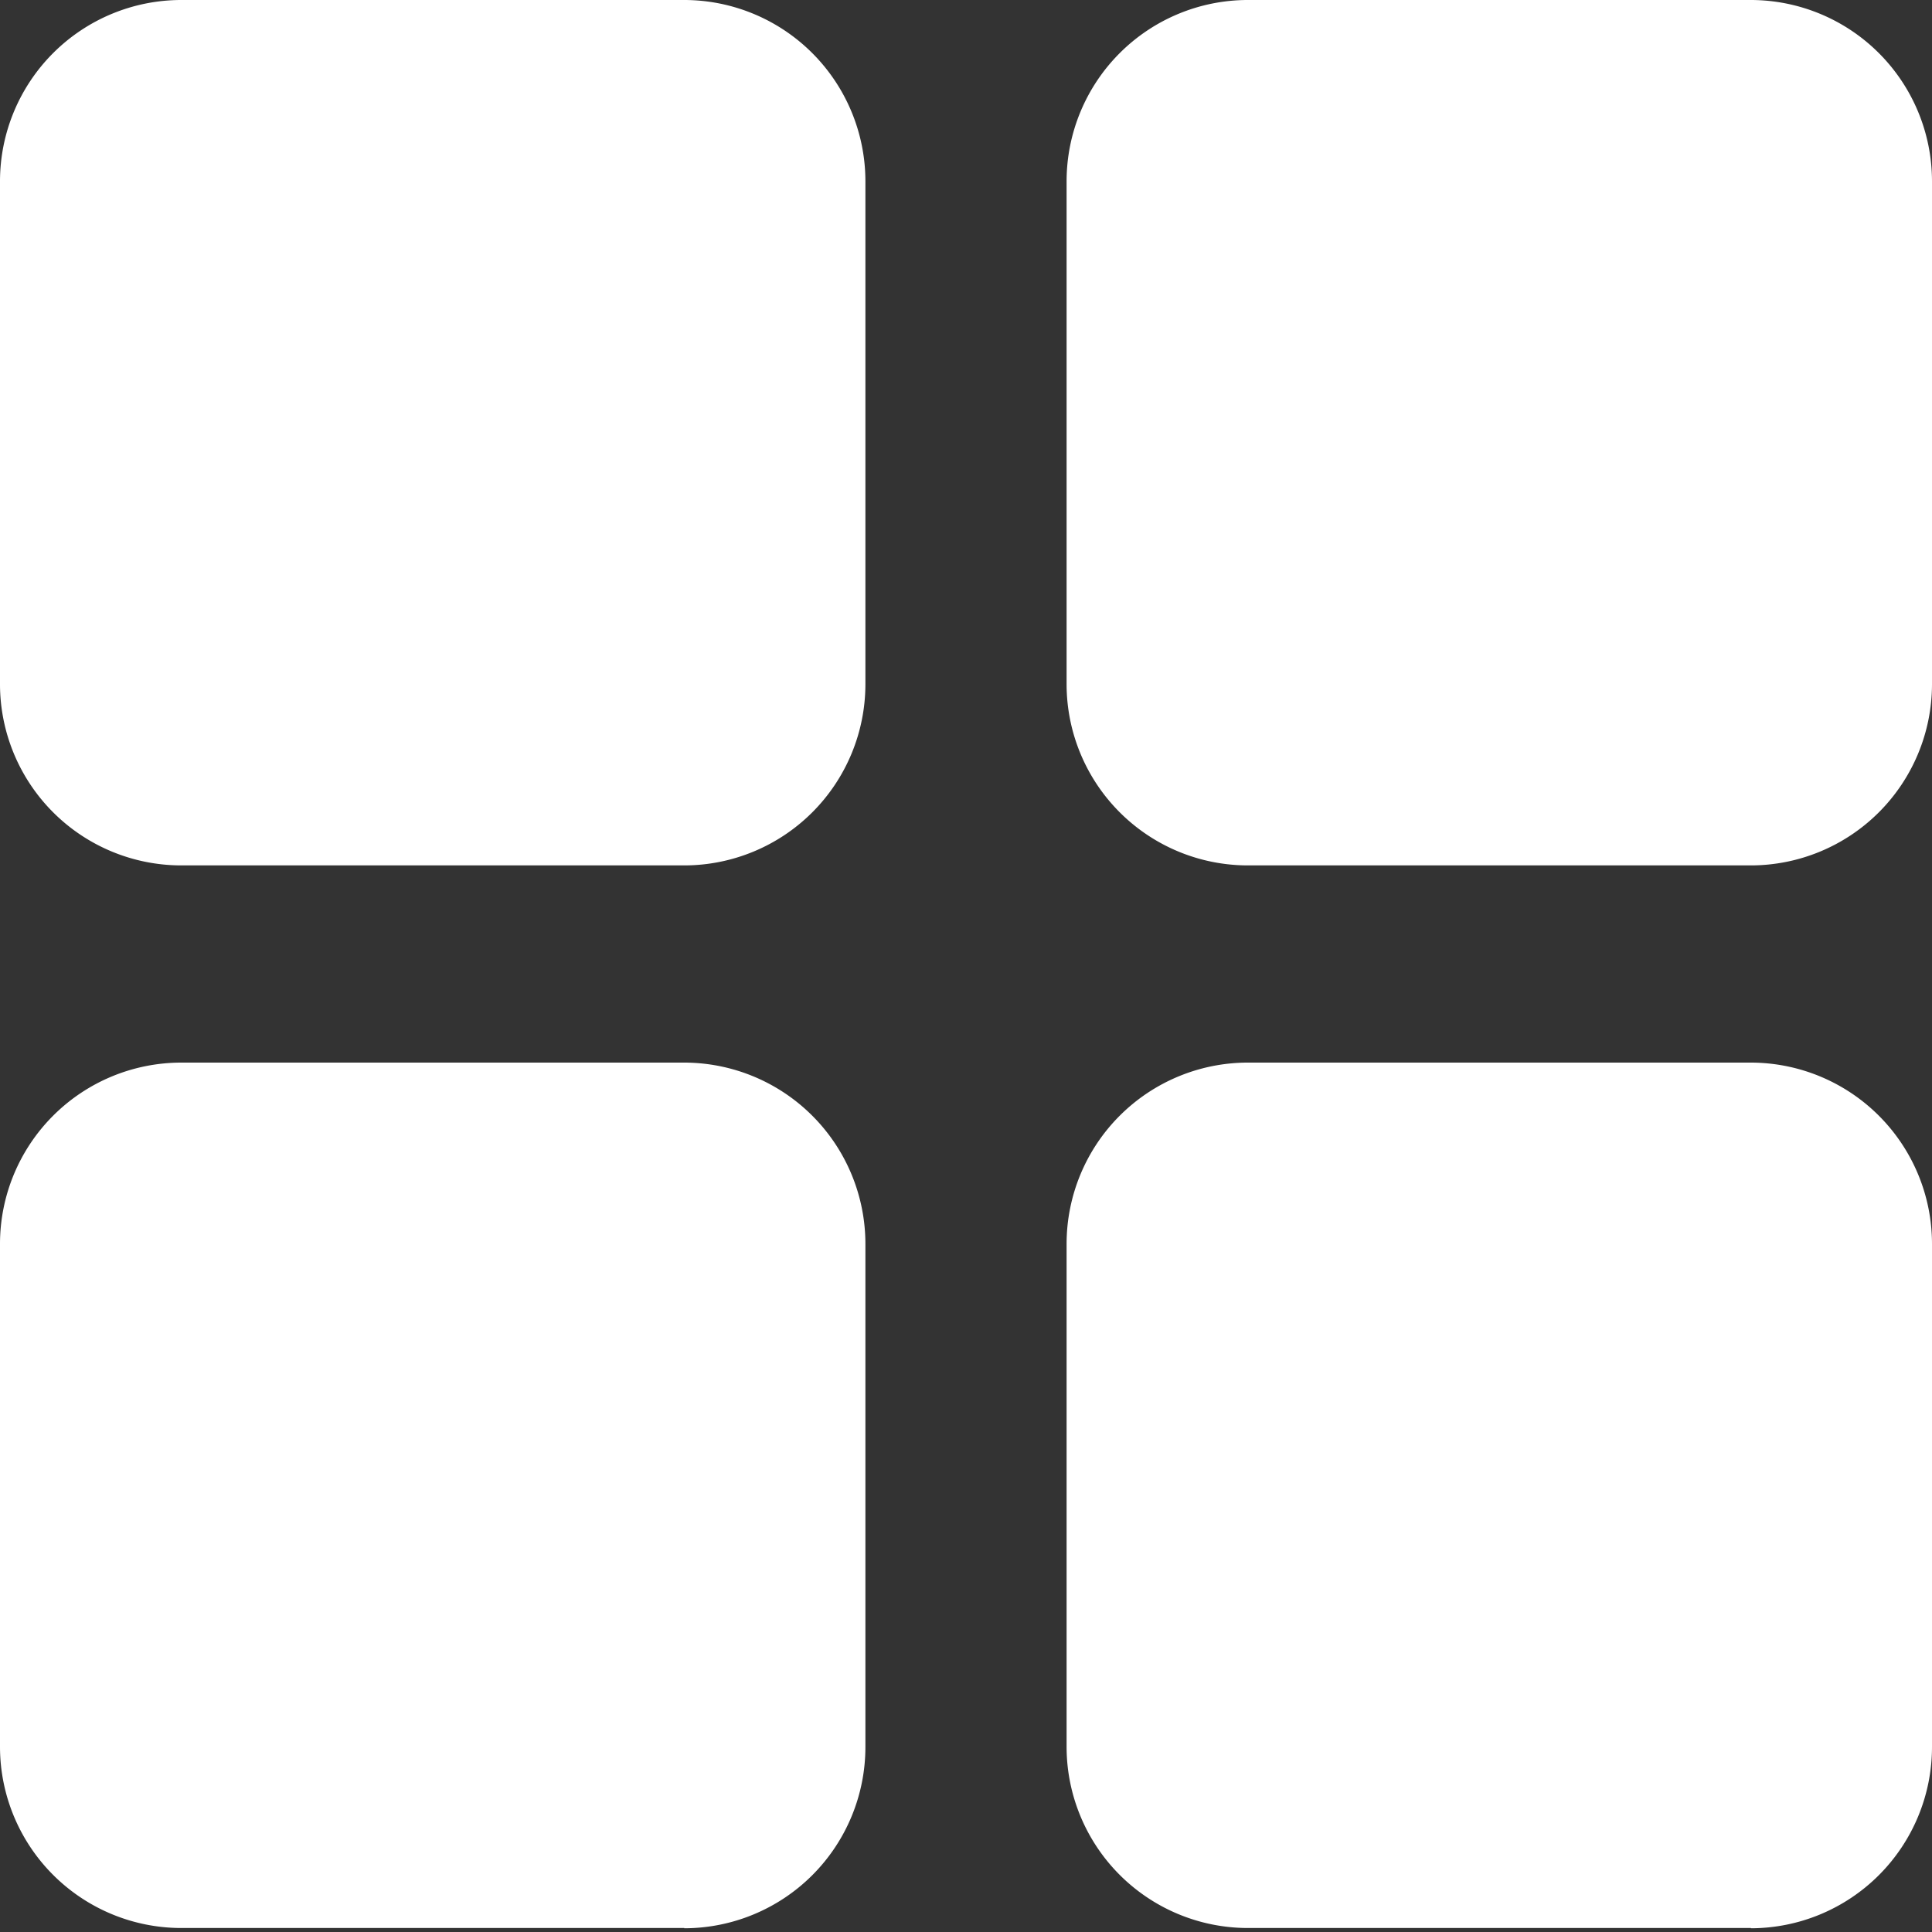 <svg xmlns="http://www.w3.org/2000/svg" xmlns:xlink="http://www.w3.org/1999/xlink" width="30" height="30" viewBox="0 0 30 30">
  <rect x="0" y="0" width="30" height="30" fill="#333333" stroke="none"/>
  <defs>
    <clipPath id="clip-ICONE_MENU_2">
      <rect width="30" height="30"></rect>
    </clipPath>
  </defs>
  <g id="ICONE_MENU_2" data-name="ICONE MENU – 2" clip-path="url(#clip-ICONE_MENU_2)">
    <path id="menu" d="M10.625,13.438H2.813A2.816,2.816,0,0,1,0,10.626V2.813A2.816,2.816,0,0,1,2.813,0h7.812a2.816,2.816,0,0,1,2.813,2.813v7.813A2.815,2.815,0,0,1,10.625,13.438Zm16.563,0H19.374a2.816,2.816,0,0,1-2.812-2.813V2.813A2.816,2.816,0,0,1,19.374,0h7.813A2.816,2.816,0,0,1,30,2.813v7.813A2.816,2.816,0,0,1,27.188,13.438Zm-16.563,16.5H2.813A2.816,2.816,0,0,1,0,27.129V19.316A2.816,2.816,0,0,1,2.813,16.5h7.812a2.816,2.816,0,0,1,2.813,2.813v7.813A2.815,2.815,0,0,1,10.625,29.942Zm16.563,0H19.374a2.816,2.816,0,0,1-2.812-2.812V19.316A2.816,2.816,0,0,1,19.374,16.5h7.813A2.816,2.816,0,0,1,30,19.316v7.813A2.816,2.816,0,0,1,27.188,29.942Z" transform="translate(0 0)" fill="#fff"></path>
  </g>
</svg>
